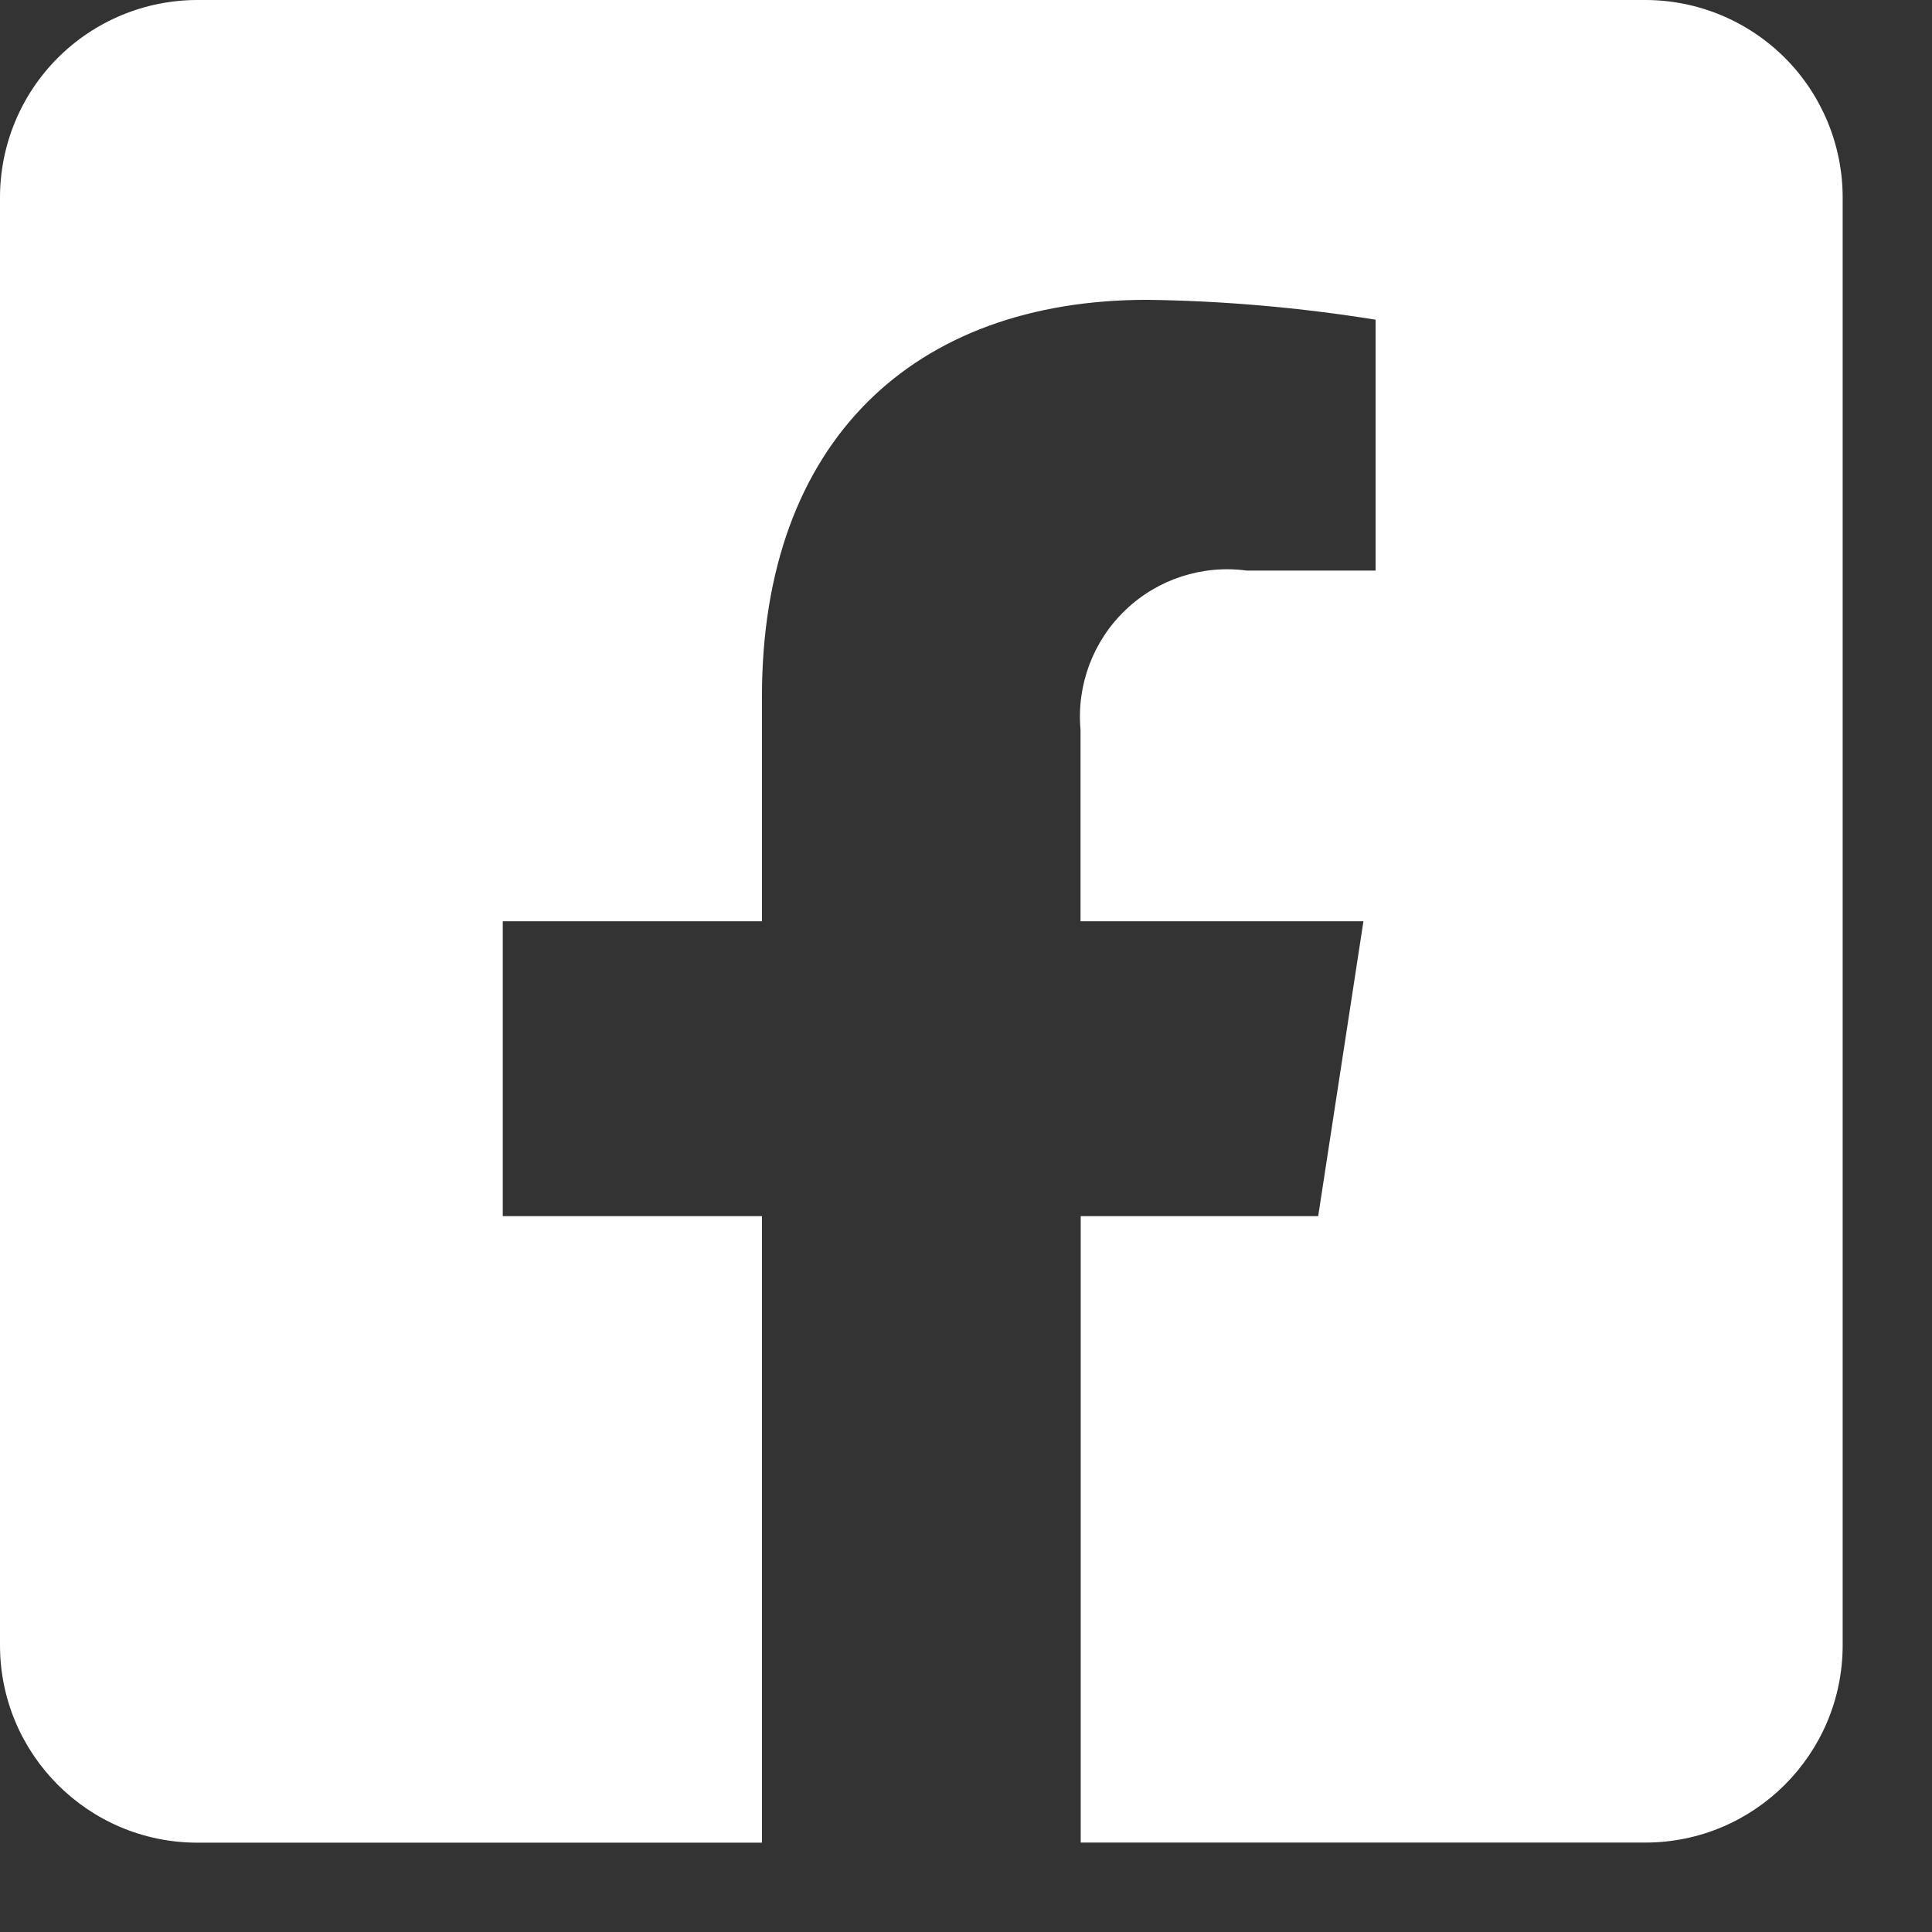 <?xml version="1.0" encoding="UTF-8"?>
<svg width="21px" height="21px" viewBox="0 0 21 21" version="1.1" xmlns="http://www.w3.org/2000/svg" xmlns:xlink="http://www.w3.org/1999/xlink">
    <rect x="0" y="0" width="21" height="21" fill="#333333" stroke="none"/>
    <!-- Generator: Sketch 63.1 (92452) - https://sketch.com -->
    <title>facebook-green</title>
    <desc>Created with Sketch.</desc>
    <g id="Page-1" stroke="none" stroke-width="1" fill="none" fill-rule="evenodd">
        <g id="facebook-green" fill="#FFFFFF" fill-rule="nonzero">
            <path d="M17.883,-4.4408921e-16 L2.146,-4.4408921e-16 C1.576,-4.4408921e-16 1.03,0.227 0.627,0.63 C0.225,1.033 -0.001,1.58 -3.73322735e-06,2.15 L-3.73322735e-06,17.883 C-3.73322735e-06,19.068 0.961,20.029 2.146,20.029 L8.282,20.029 L8.282,13.219 L5.465,13.219 L5.465,10.014 L8.282,10.014 L8.282,7.572 C8.282,4.793 9.936,3.259 12.47,3.259 C13.301,3.27 14.131,3.343 14.952,3.475 L14.952,6.202 L13.552,6.202 C13.069,6.137 12.583,6.295 12.232,6.632 C11.88,6.969 11.701,7.448 11.745,7.933 L11.745,10.014 L14.82,10.014 L14.328,13.219 L11.747,13.219 L11.747,20.028 L17.883,20.028 C19.068,20.028 20.029,19.067 20.029,17.882 L20.029,2.15 C20.03,1.58 19.804,1.033 19.402,0.63 C18.999,0.227 18.453,-4.4408921e-16 17.883,-4.4408921e-16 Z" id="Icon_awesome-facebook-square"></path>
        </g>
    </g>
</svg>
